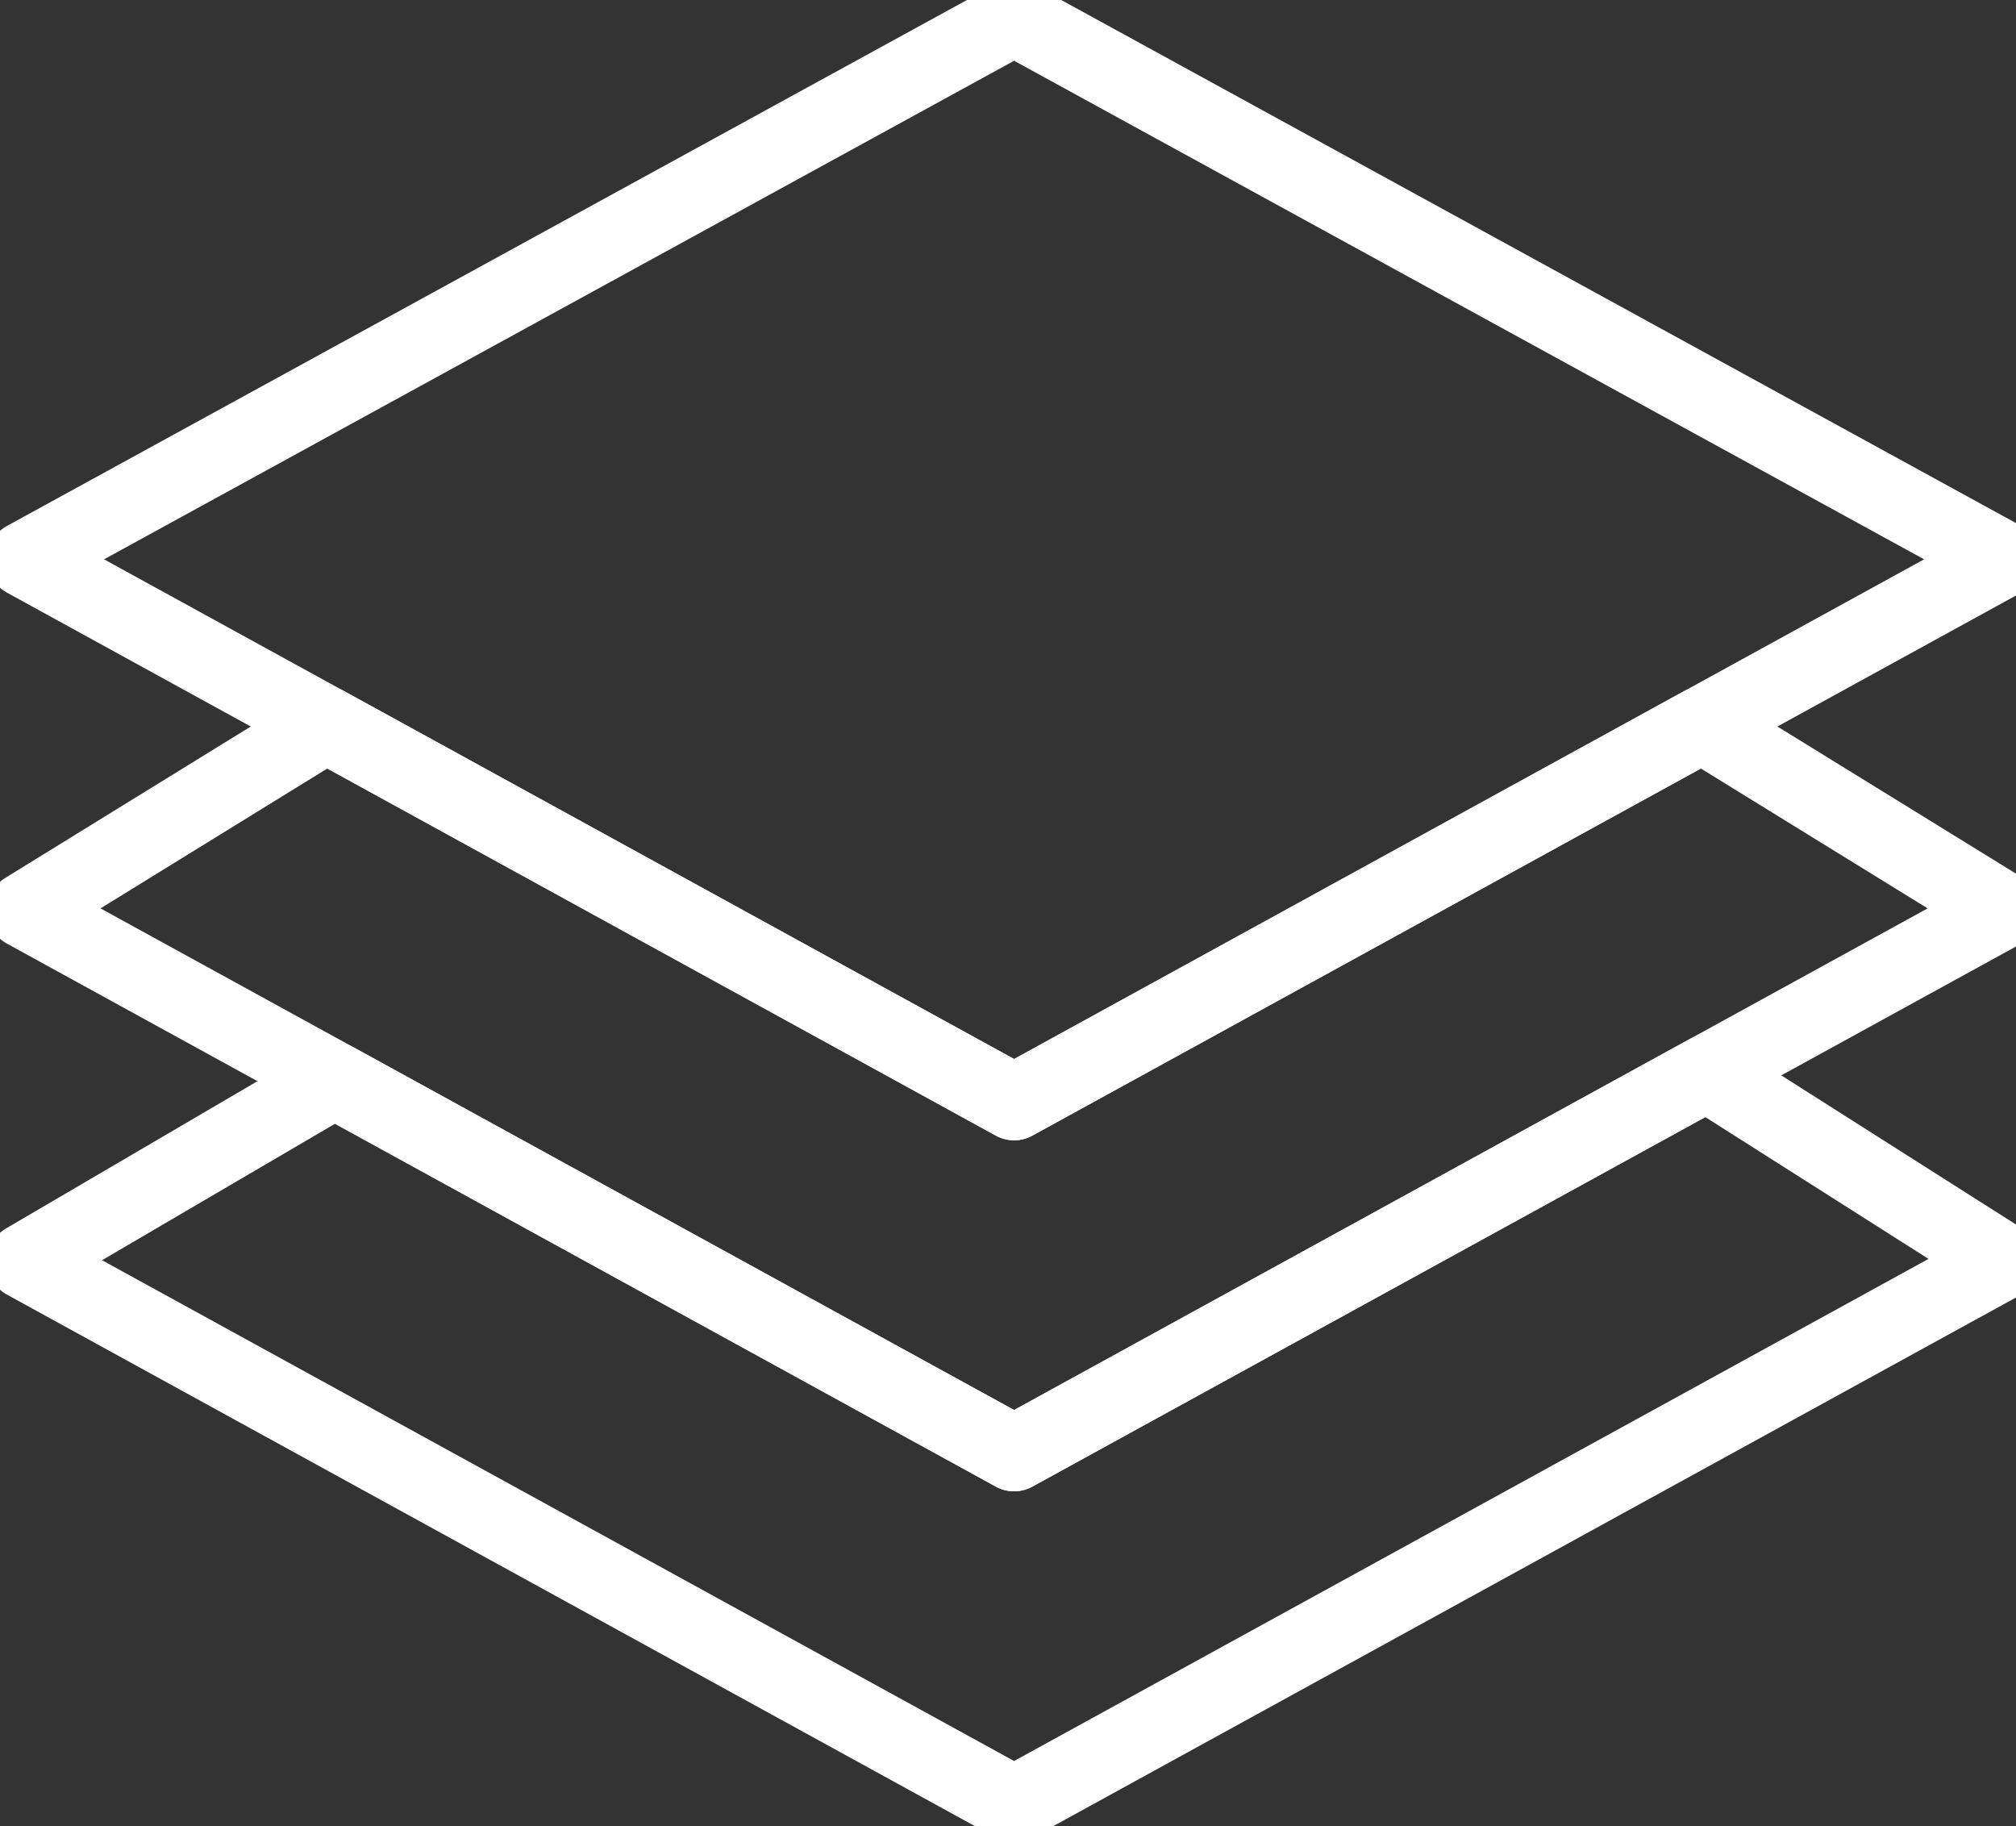 <svg width="53" height="48" viewBox="0 0 53 48" fill="none" xmlns="http://www.w3.org/2000/svg">
<rect x="0" y="0" width="53" height="48" fill="#333333" stroke="none"/>
<path d="M26.66 28.975L0.66 14.701L26.66 0.459L52.66 14.701L26.66 28.975Z" stroke="white" style="stroke:white;stroke-opacity:1;" stroke-width="1.996" stroke-miterlimit="10" stroke-linecap="round" stroke-linejoin="round"/>
<path d="M26.66 28.975L8.576 19.046L0.66 23.927L26.66 38.201L52.66 23.927L44.744 19.046L26.66 28.975Z" stroke="white" style="stroke:white;stroke-opacity:1;" stroke-width="1.996" stroke-miterlimit="10" stroke-linecap="round" stroke-linejoin="round"/>
<path d="M26.66 38.201L8.791 28.391L0.66 33.153L26.66 47.427L52.66 33.153L44.869 28.204L26.66 38.201Z" stroke="white" style="stroke:white;stroke-opacity:1;" stroke-width="1.996" stroke-miterlimit="10" stroke-linecap="round" stroke-linejoin="round"/>
</svg>
